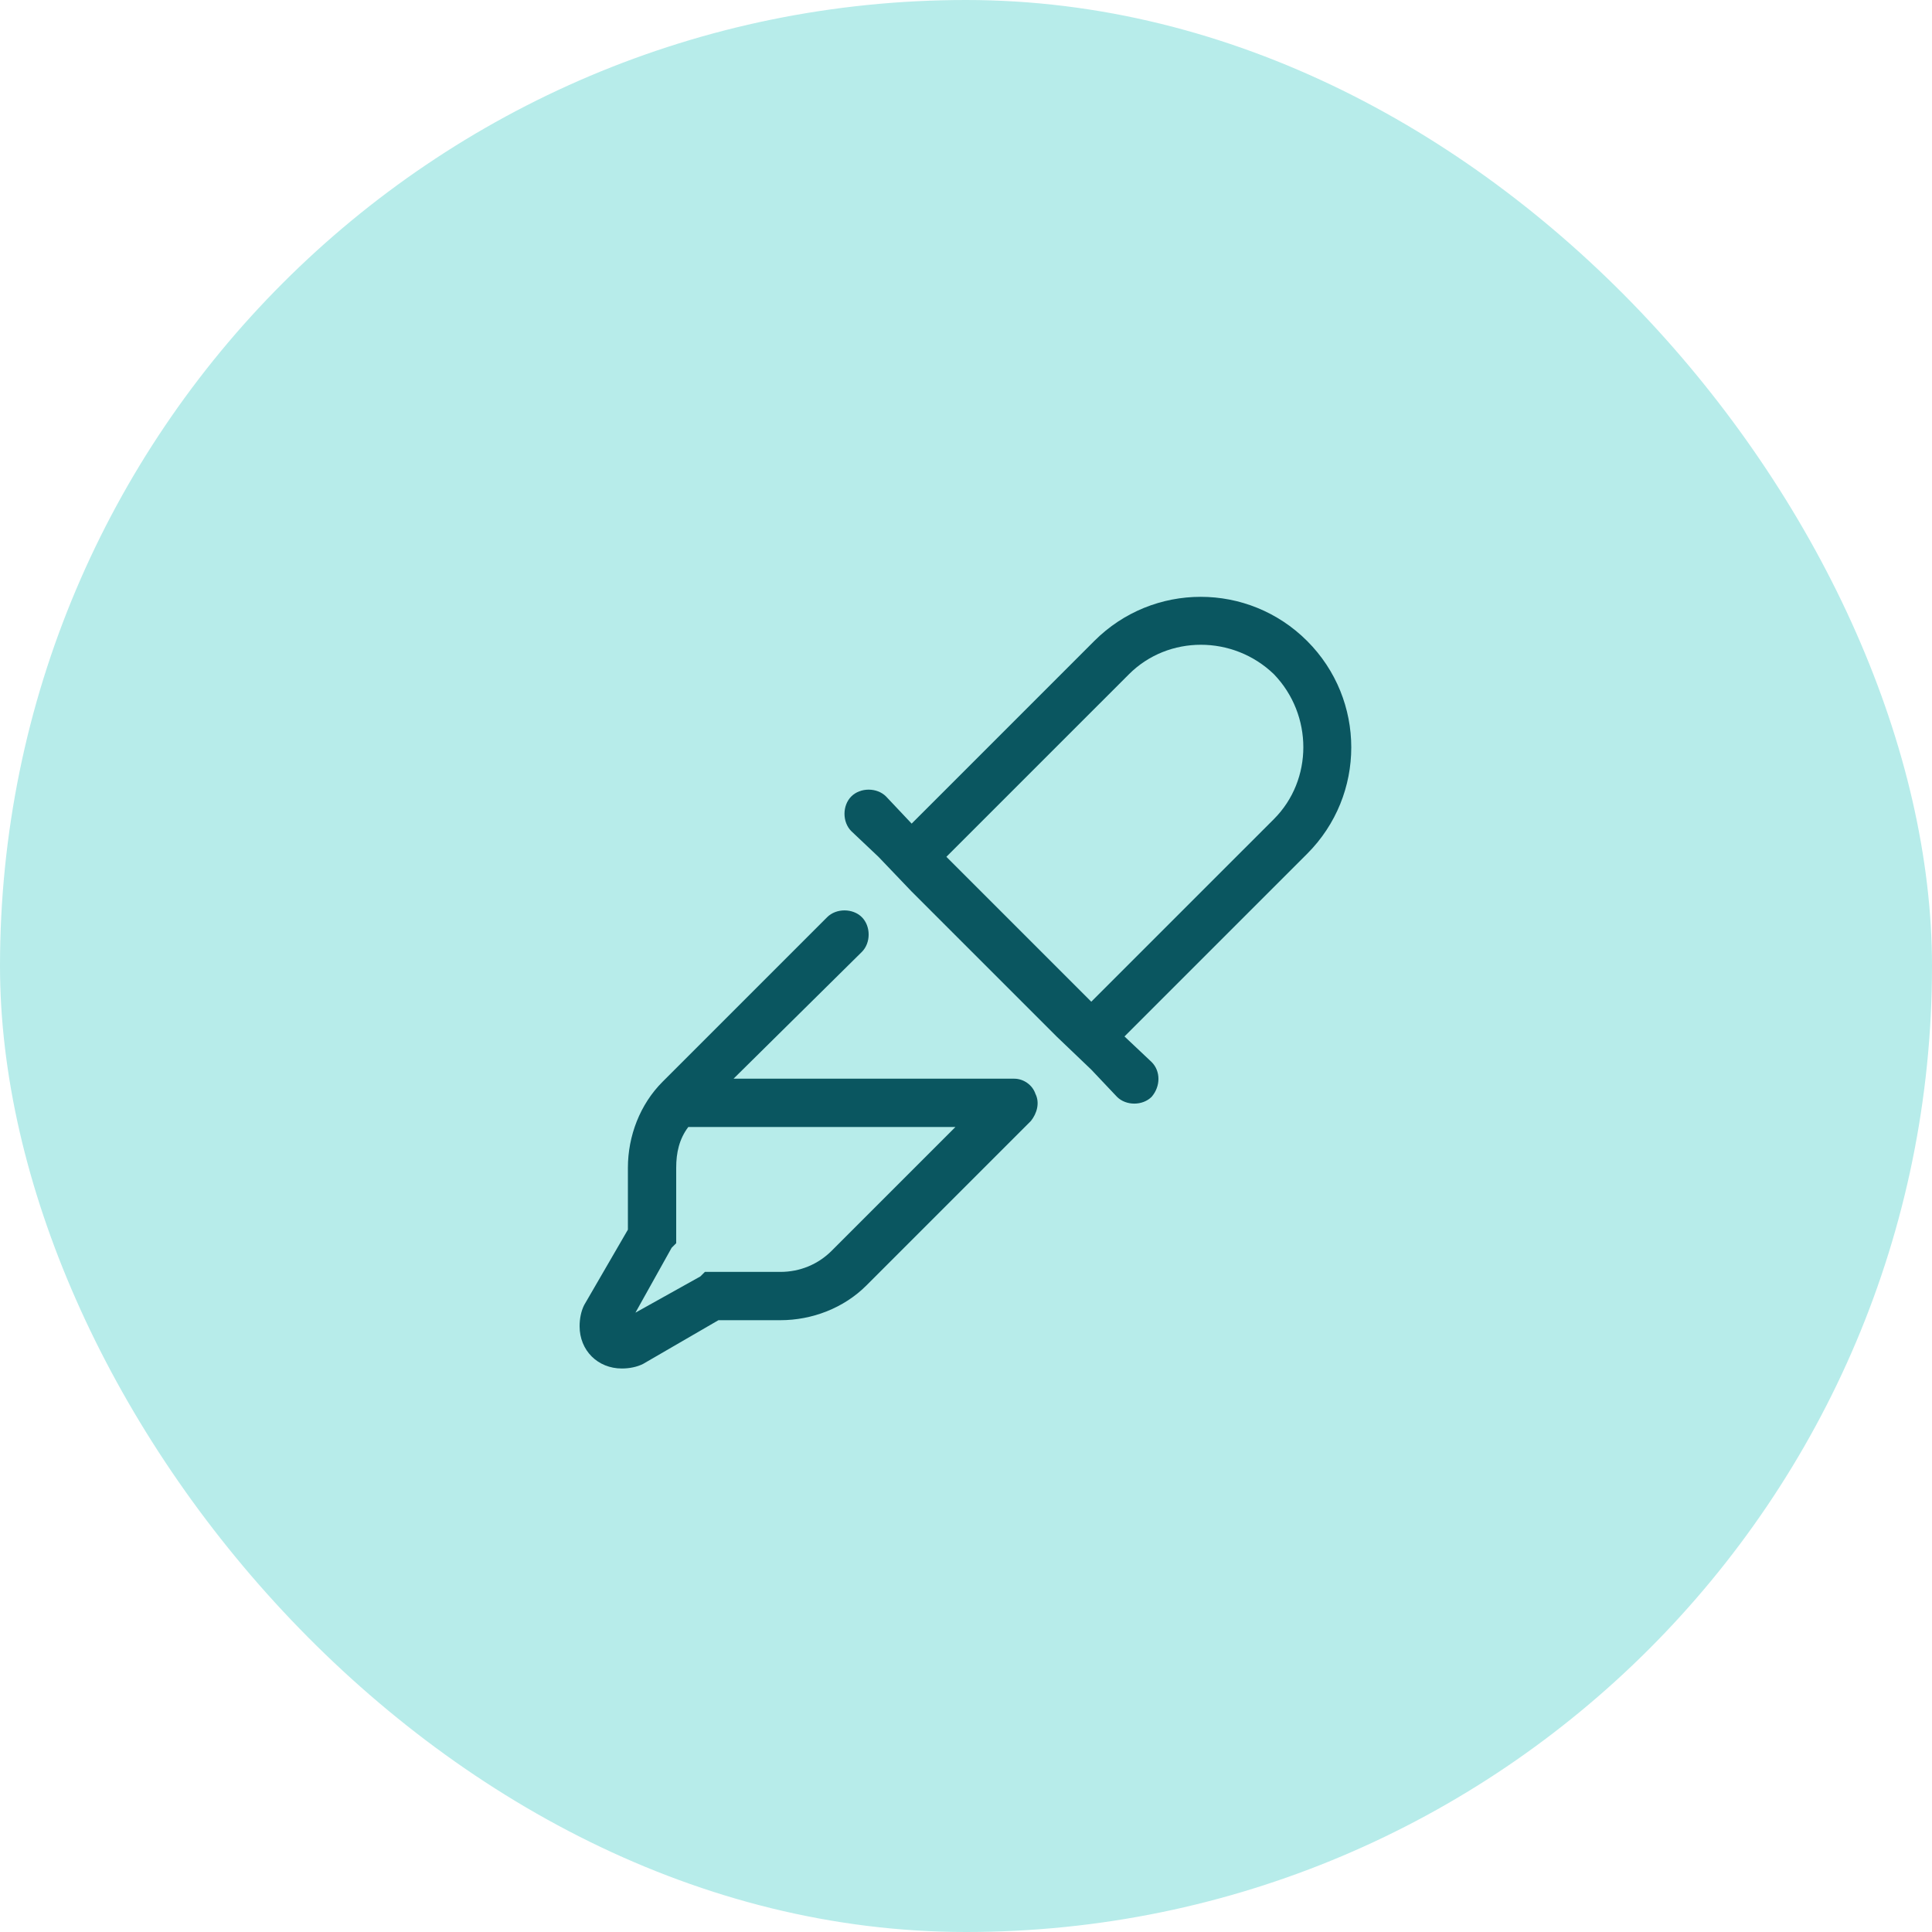 <svg width="60" height="60" viewBox="0 0 60 60" fill="none" xmlns="http://www.w3.org/2000/svg">
<rect width="60" height="60" rx="30" fill="#B7ECEA"/>
<path d="M27.281 26.609L26.438 25.812C26.156 25.531 26.156 25.016 26.438 24.734C26.719 24.453 27.234 24.453 27.516 24.734L28.312 25.578L29.391 24.5L33.984 19.906C35.812 18.078 38.766 18.078 40.594 19.906C42.422 21.734 42.422 24.688 40.594 26.516L36 31.109L34.922 32.188L35.766 32.984C36.047 33.266 36.047 33.734 35.766 34.062C35.484 34.344 34.969 34.344 34.688 34.062L33.891 33.219L32.812 32.188L28.312 27.688L27.281 26.609ZM29.391 26.609L33.891 31.109L39.562 25.438C40.781 24.219 40.781 22.203 39.562 20.938C38.297 19.719 36.281 19.719 35.062 20.938L29.391 26.609ZM26.766 29.562L22.781 33.5H31.5C31.781 33.5 32.062 33.688 32.156 33.969C32.297 34.25 32.203 34.578 32.016 34.812L26.906 39.922C26.203 40.625 25.219 41 24.234 41H22.312L19.969 42.359C19.781 42.453 19.547 42.5 19.312 42.5C18.562 42.5 18 41.938 18 41.188C18 40.953 18.047 40.719 18.141 40.531L19.5 38.188V36.266C19.5 35.281 19.875 34.297 20.578 33.594L25.688 28.484C25.969 28.203 26.484 28.203 26.766 28.484C27.047 28.766 27.047 29.281 26.766 29.562ZM21 36.266V38.375V38.609L20.859 38.75L19.734 40.766L21.75 39.641L21.891 39.5H22.125H24.234C24.844 39.5 25.406 39.266 25.828 38.844L29.672 35H21.375C21.094 35.375 21 35.797 21 36.266Z" fill="#0A5660"/>
</svg>
